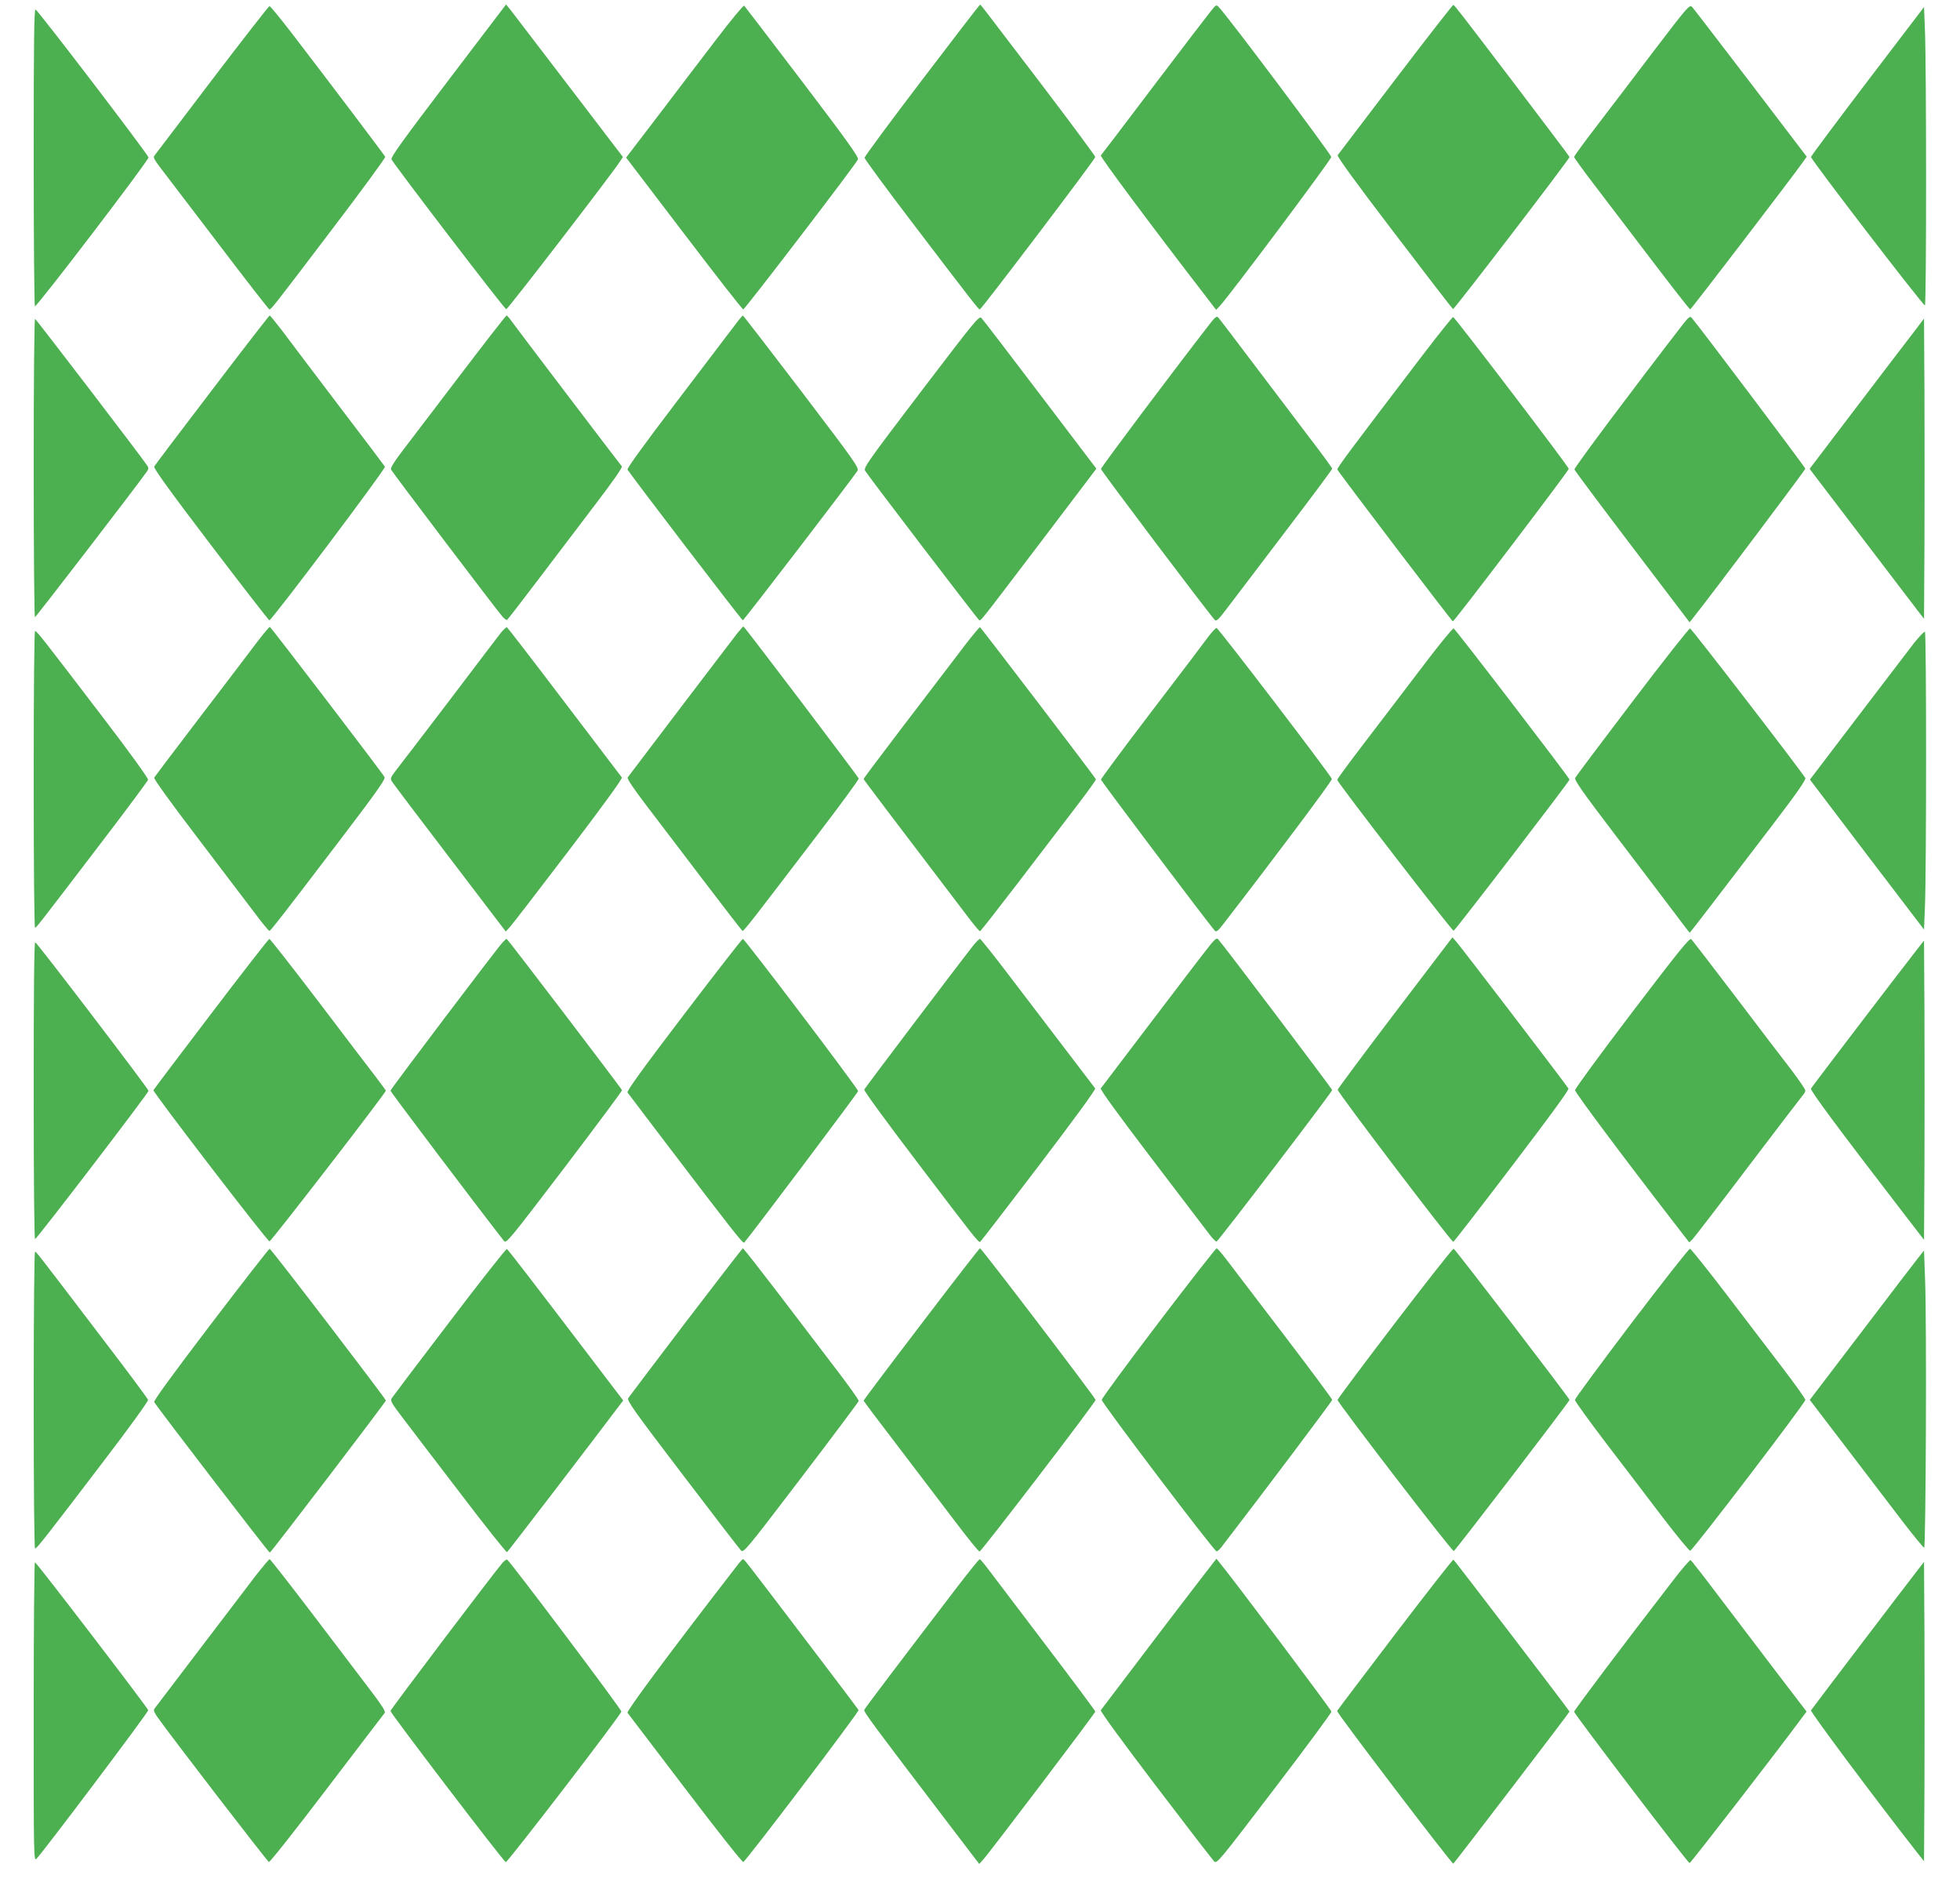 <?xml version="1.0" standalone="no"?>
<!DOCTYPE svg PUBLIC "-//W3C//DTD SVG 20010904//EN"
 "http://www.w3.org/TR/2001/REC-SVG-20010904/DTD/svg10.dtd">
<svg version="1.0" xmlns="http://www.w3.org/2000/svg"
 width="1280pt" height="1243pt" viewBox="0 0 1280 1243"
 preserveAspectRatio="xMidYMid meet">
<g transform="translate(0,1243) scale(0.1,-0.1)"
fill="#4caf50" stroke="none">
<path d="M2927 11904 c-295 -388 -377 -501 -370 -515 17 -35 738 -978 749
-978 10 -1 701 897 745 968 l17 26 -352 461 c-193 253 -365 477 -381 498 l-30
37 -378 -497z"/>
<path d="M4678 12173 c-96 -125 -267 -350 -381 -500 l-208 -272 378 -496 c207
-272 381 -495 387 -495 11 1 733 944 749 979 7 14 -70 121 -363 507 -205 269
-376 493 -380 497 -4 5 -86 -94 -182 -220z"/>
<path d="M6021 11907 c-206 -270 -375 -499 -375 -507 0 -8 139 -197 309 -420
406 -533 435 -570 444 -570 10 0 754 981 754 995 0 6 -159 221 -353 476 -424
556 -394 518 -400 518 -3 0 -173 -221 -379 -492z"/>
<path d="M7908 12358 c-19 -23 -187 -243 -373 -488 -185 -245 -341 -450 -346
-455 -6 -8 339 -471 708 -949 l45 -59 23 24 c61 64 729 957 729 974 0 17 -677
920 -734 978 -17 18 -18 17 -52 -25z"/>
<path d="M9115 11915 c-204 -268 -374 -492 -379 -498 -5 -9 114 -173 369 -507
207 -272 380 -496 384 -498 8 -3 761 980 761 993 0 3 -152 204 -337 448 -377
495 -412 541 -422 545 -3 1 -173 -216 -376 -483z"/>
<path d="M10794 12089 c-131 -173 -300 -395 -376 -494 -76 -99 -138 -184 -138
-190 0 -5 62 -91 138 -190 76 -99 245 -321 375 -492 131 -172 241 -313 245
-313 6 0 661 856 734 959 l27 38 -365 479 c-201 263 -373 487 -383 498 -18 17
-25 9 -257 -295z"/>
<path d="M1384 11908 c-202 -266 -371 -489 -377 -496 -7 -9 3 -28 35 -70 24
-31 194 -254 377 -494 183 -241 336 -438 340 -438 12 0 22 12 400 510 199 261
359 480 357 486 -4 10 -373 498 -618 817 -71 92 -133 167 -138 167 -5 0 -174
-217 -376 -482z"/>
<path d="M12196 11900 c-203 -267 -369 -489 -369 -495 0 -18 735 -975 744
-969 10 6 10 1557 0 1799 l-6 149 -369 -484z"/>
<path d="M220 11401 c0 -534 4 -971 8 -971 16 0 742 951 742 972 -1 17 -721
960 -738 966 -9 3 -12 -204 -12 -967z"/>
<path d="M1385 9884 c-204 -267 -374 -492 -378 -500 -6 -10 104 -162 368 -509
207 -272 380 -495 384 -495 16 0 762 991 755 1003 -4 7 -141 188 -304 402
-163 215 -329 434 -369 488 -41 53 -76 97 -80 97 -3 0 -173 -219 -376 -486z"/>
<path d="M2999 9973 c-167 -219 -336 -442 -377 -495 -47 -61 -72 -103 -69
-113 7 -16 694 -923 730 -963 12 -12 24 -21 28 -20 4 2 99 125 211 273 113
149 282 371 376 495 103 135 168 228 163 235 -30 37 -695 912 -718 945 -15 22
-31 40 -35 40 -4 0 -143 -179 -309 -397z"/>
<path d="M4799 10307 c-26 -34 -195 -257 -377 -496 -206 -271 -329 -439 -324
-447 19 -33 746 -984 753 -984 7 0 713 921 748 975 13 20 -9 51 -364 518 -208
273 -381 497 -384 497 -3 -1 -27 -29 -52 -63z"/>
<path d="M6015 9874 c-350 -460 -377 -498 -365 -518 25 -40 732 -966 743 -973
13 -8 -12 -39 416 524 l351 463 -366 482 c-202 266 -374 491 -384 501 -16 17
-35 -7 -395 -479z"/>
<path d="M7899 10313 c-246 -317 -709 -934 -709 -945 0 -11 708 -950 744 -986
10 -11 26 5 86 85 41 54 210 277 377 496 167 219 303 402 303 407 0 5 -73 105
-163 222 -89 117 -254 335 -366 483 -112 149 -209 276 -216 283 -9 10 -21 1
-56 -45z"/>
<path d="M10990 10312 c-300 -388 -711 -936 -708 -947 2 -8 172 -235 378 -506
l374 -492 27 34 c118 148 729 961 729 969 0 8 -707 947 -744 987 -9 10 -22 -1
-56 -45z"/>
<path d="M9292 10113 c-484 -635 -562 -739 -558 -749 6 -16 746 -989 754 -991
8 -2 757 983 757 996 0 14 -745 991 -755 991 -5 0 -94 -111 -198 -247z"/>
<path d="M220 9376 c0 -537 4 -976 8 -976 6 0 669 862 731 951 11 15 12 25 4
37 -26 42 -726 957 -734 960 -5 2 -9 -392 -9 -972z"/>
<path d="M12506 10272 c-33 -42 -201 -263 -374 -490 l-314 -413 24 -32 c69
-90 640 -840 678 -889 l45 -58 3 490 c1 270 1 710 0 980 l-3 490 -59 -78z"/>
<path d="M1629 8172 c-70 -92 -236 -311 -371 -487 -134 -176 -247 -325 -251
-332 -5 -7 105 -159 281 -390 158 -208 328 -431 377 -496 48 -65 91 -116 95
-115 10 4 92 109 458 590 248 326 301 401 293 415 -15 28 -741 978 -749 980
-4 2 -64 -72 -133 -165z"/>
<path d="M3262 8287 c-22 -28 -171 -225 -332 -437 -161 -212 -314 -411 -339
-443 -41 -53 -44 -60 -31 -80 7 -12 177 -237 378 -500 l365 -479 22 24 c13 12
185 236 384 497 226 297 358 478 352 485 -4 6 -173 228 -375 493 -201 265
-370 484 -375 487 -5 3 -27 -18 -49 -47z"/>
<path d="M4817 8298 c-18 -24 -186 -243 -372 -488 -186 -245 -342 -450 -346
-456 -6 -7 40 -75 124 -185 73 -96 242 -318 376 -494 134 -176 246 -321 250
-323 8 -3 65 71 490 628 149 195 270 360 269 367 -3 12 -747 993 -753 993 -2
0 -19 -19 -38 -42z"/>
<path d="M6248 8147 c-80 -105 -250 -328 -377 -494 -127 -167 -231 -305 -231
-309 0 -5 164 -221 693 -916 33 -43 63 -78 67 -78 4 0 114 141 246 313 131
171 300 393 376 492 76 99 137 183 135 187 -3 11 -748 987 -757 993 -4 2 -73
-82 -152 -188z"/>
<path d="M7895 8278 c-21 -29 -188 -250 -372 -490 -183 -240 -333 -442 -333
-448 0 -9 705 -945 744 -987 9 -10 21 0 52 40 344 445 715 940 712 951 -5 22
-742 986 -753 986 -6 0 -28 -24 -50 -52z"/>
<path d="M9281 8066 c-111 -146 -280 -368 -376 -493 -96 -126 -174 -231 -172
-235 7 -25 751 -988 760 -985 11 3 757 976 757 987 0 11 -745 983 -757 987 -6
2 -102 -115 -212 -261z"/>
<path d="M10660 7848 c-201 -264 -369 -488 -373 -497 -7 -14 51 -96 265 -377
151 -197 320 -421 377 -496 57 -76 104 -138 106 -138 2 0 157 201 534 695 165
216 226 304 221 315 -22 40 -742 975 -753 977 -6 1 -176 -214 -377 -479z"/>
<path d="M220 7339 c0 -573 4 -969 9 -967 10 4 25 22 429 552 168 219 306 406
309 415 2 9 -118 176 -294 406 -385 504 -432 565 -444 565 -5 0 -9 -367 -9
-971z"/>
<path d="M12497 8228 c-35 -46 -202 -264 -371 -486 l-306 -402 372 -490 373
-489 6 147 c10 243 10 1790 0 1797 -5 3 -38 -32 -74 -77z"/>
<path d="M7878 6228 c-36 -45 -203 -265 -373 -488 -169 -223 -312 -410 -316
-416 -6 -7 110 -166 322 -445 182 -239 352 -462 378 -496 25 -34 50 -61 56
-59 12 3 755 977 755 989 0 7 -713 951 -745 985 -10 11 -25 -2 -77 -70z"/>
<path d="M9111 5819 c-205 -270 -374 -497 -375 -504 -1 -17 744 -997 755 -993
5 2 178 225 384 496 249 327 373 497 368 505 -16 27 -716 943 -737 964 l-21
23 -374 -491z"/>
<path d="M10659 5821 c-206 -271 -374 -500 -373 -509 0 -15 306 -425 647 -866
l99 -128 23 23 c12 13 175 224 360 469 186 245 346 454 356 466 11 11 19 27
19 34 0 8 -40 66 -88 130 -49 63 -214 279 -366 480 -153 201 -284 371 -291
378 -10 11 -79 -74 -386 -477z"/>
<path d="M1378 5810 c-205 -269 -374 -493 -376 -498 -4 -13 744 -987 758 -987
11 0 760 970 760 984 0 2 -30 42 -66 90 -36 47 -206 269 -376 494 -171 224
-314 407 -319 407 -4 0 -176 -220 -381 -490z"/>
<path d="M3283 6278 c-42 -46 -733 -960 -733 -969 0 -8 563 -753 741 -981 15
-19 31 1 395 478 208 274 378 502 376 506 -4 13 -747 987 -753 988 -3 0 -15
-10 -26 -22z"/>
<path d="M4466 5805 c-263 -345 -375 -500 -368 -508 5 -7 118 -156 252 -332
422 -554 502 -657 510 -648 48 55 743 979 744 989 1 15 -741 994 -753 994 -4
0 -178 -223 -385 -495z"/>
<path d="M6357 6258 c-81 -102 -708 -930 -713 -942 -3 -8 153 -221 352 -482
372 -490 393 -516 405 -512 4 2 176 225 383 497 241 317 373 498 368 505 -246
322 -433 568 -571 749 -95 125 -177 227 -181 227 -5 0 -24 -19 -43 -42z"/>
<path d="M12505 6212 c-80 -101 -669 -873 -678 -889 -7 -11 159 -236 607 -818
l131 -170 3 493 c1 272 1 711 0 977 l-3 484 -60 -77z"/>
<path d="M220 5311 c0 -605 4 -971 9 -971 11 0 741 954 741 968 0 13 -727 966
-740 970 -7 3 -10 -323 -10 -967z"/>
<path d="M1377 3784 c-247 -324 -375 -500 -370 -508 24 -41 749 -985 755 -983
9 2 758 984 758 993 0 11 -747 987 -759 991 -3 2 -176 -220 -384 -493z"/>
<path d="M2937 3801 c-201 -263 -371 -488 -378 -499 -11 -18 -4 -31 67 -124
43 -57 213 -280 378 -495 164 -216 303 -390 307 -387 7 4 573 743 732 955 l27
35 -217 285 c-387 508 -533 698 -543 704 -4 3 -173 -210 -373 -474z"/>
<path d="M4480 3800 c-201 -264 -370 -488 -377 -498 -11 -15 35 -80 353 -497
201 -264 373 -488 383 -498 17 -17 33 2 392 473 206 270 375 496 377 503 1 7
-68 104 -155 217 -86 113 -255 334 -376 493 -121 158 -222 287 -226 287 -3 -1
-170 -217 -371 -480z"/>
<path d="M6017 3786 c-208 -272 -377 -497 -377 -501 0 -3 102 -139 228 -303
125 -164 292 -384 372 -489 80 -106 150 -192 157 -193 12 0 758 974 758 990 0
12 -745 990 -755 990 -4 0 -176 -222 -383 -494z"/>
<path d="M7565 3793 c-203 -267 -370 -493 -370 -503 0 -20 735 -990 750 -989
6 0 19 12 31 27 274 356 724 954 724 962 0 6 -143 199 -318 428 -175 229 -343
449 -373 489 -30 40 -58 72 -64 72 -5 1 -176 -218 -380 -486z"/>
<path d="M9109 3790 c-206 -269 -374 -495 -374 -500 0 -18 748 -991 759 -987
11 4 756 977 756 987 0 10 -746 984 -757 987 -5 2 -178 -217 -384 -487z"/>
<path d="M10655 3792 c-203 -268 -370 -494 -370 -502 0 -8 92 -136 205 -284
113 -147 279 -366 370 -485 91 -119 171 -216 178 -216 15 0 752 965 752 985 0
8 -64 98 -142 200 -78 102 -244 320 -370 485 -126 165 -235 301 -241 302 -7 1
-178 -217 -382 -485z"/>
<path d="M220 3291 c0 -604 4 -971 9 -971 12 0 59 60 444 565 170 222 296 397
294 405 -2 9 -143 198 -313 420 -411 540 -415 544 -425 548 -5 2 -9 -394 -9
-967z"/>
<path d="M12529 4220 c-20 -25 -188 -244 -373 -488 l-337 -442 243 -318 c133
-174 299 -391 368 -482 70 -91 131 -165 136 -165 11 0 17 1482 6 1750 l-7 190
-36 -45z"/>
<path d="M1678 2153 c-41 -54 -206 -271 -368 -483 -161 -212 -297 -390 -302
-397 -7 -8 0 -26 21 -55 78 -112 717 -942 727 -945 7 -2 177 213 379 479 203
266 372 488 378 495 6 9 -21 51 -90 142 -54 71 -223 294 -376 495 -153 201
-282 366 -286 366 -4 0 -41 -44 -83 -97z"/>
<path d="M3283 2228 c-44 -49 -733 -959 -733 -969 0 -15 739 -984 753 -987 12
-2 749 957 755 983 3 12 -730 986 -747 993 -4 1 -16 -8 -28 -20z"/>
<path d="M4805 2197 c-447 -578 -715 -940 -707 -950 5 -7 175 -229 377 -495
202 -266 372 -481 379 -479 18 6 757 980 753 992 -3 6 -154 206 -336 445 -415
546 -411 540 -419 540 -4 0 -25 -24 -47 -53z"/>
<path d="M6247 2063 c-370 -484 -599 -786 -603 -797 -5 -12 61 -101 536 -724
l215 -282 21 23 c39 41 737 962 737 972 0 5 -146 201 -324 435 -178 234 -346
456 -374 493 -27 36 -53 67 -57 67 -4 0 -72 -84 -151 -187z"/>
<path d="M7844 2124 c-80 -103 -268 -349 -655 -860 -5 -6 138 -202 357 -490
200 -263 373 -487 383 -497 17 -18 31 -1 392 472 206 270 374 497 374 506 0
11 -646 871 -731 973 l-20 25 -100 -129z"/>
<path d="M9110 1759 c-206 -271 -376 -495 -378 -500 -4 -11 749 -1000 759
-997 6 3 759 987 759 993 0 6 -753 990 -758 992 -4 2 -176 -218 -382 -488z"/>
<path d="M10923 2107 c-329 -426 -643 -843 -643 -853 0 -14 742 -988 754 -988
7 -1 584 745 734 949 l30 40 -195 255 c-107 140 -275 362 -374 492 -98 130
-183 239 -188 242 -5 3 -58 -58 -118 -137z"/>
<path d="M220 1253 c0 -960 0 -977 19 -958 49 51 732 958 729 969 -5 18 -730
966 -740 966 -4 0 -8 -440 -8 -977z"/>
<path d="M12516 2169 c-93 -120 -682 -894 -689 -906 -6 -9 406 -561 688 -922
l50 -63 3 492 c1 270 1 710 0 977 l-3 485 -49 -63z"/>
</g>
</svg>
